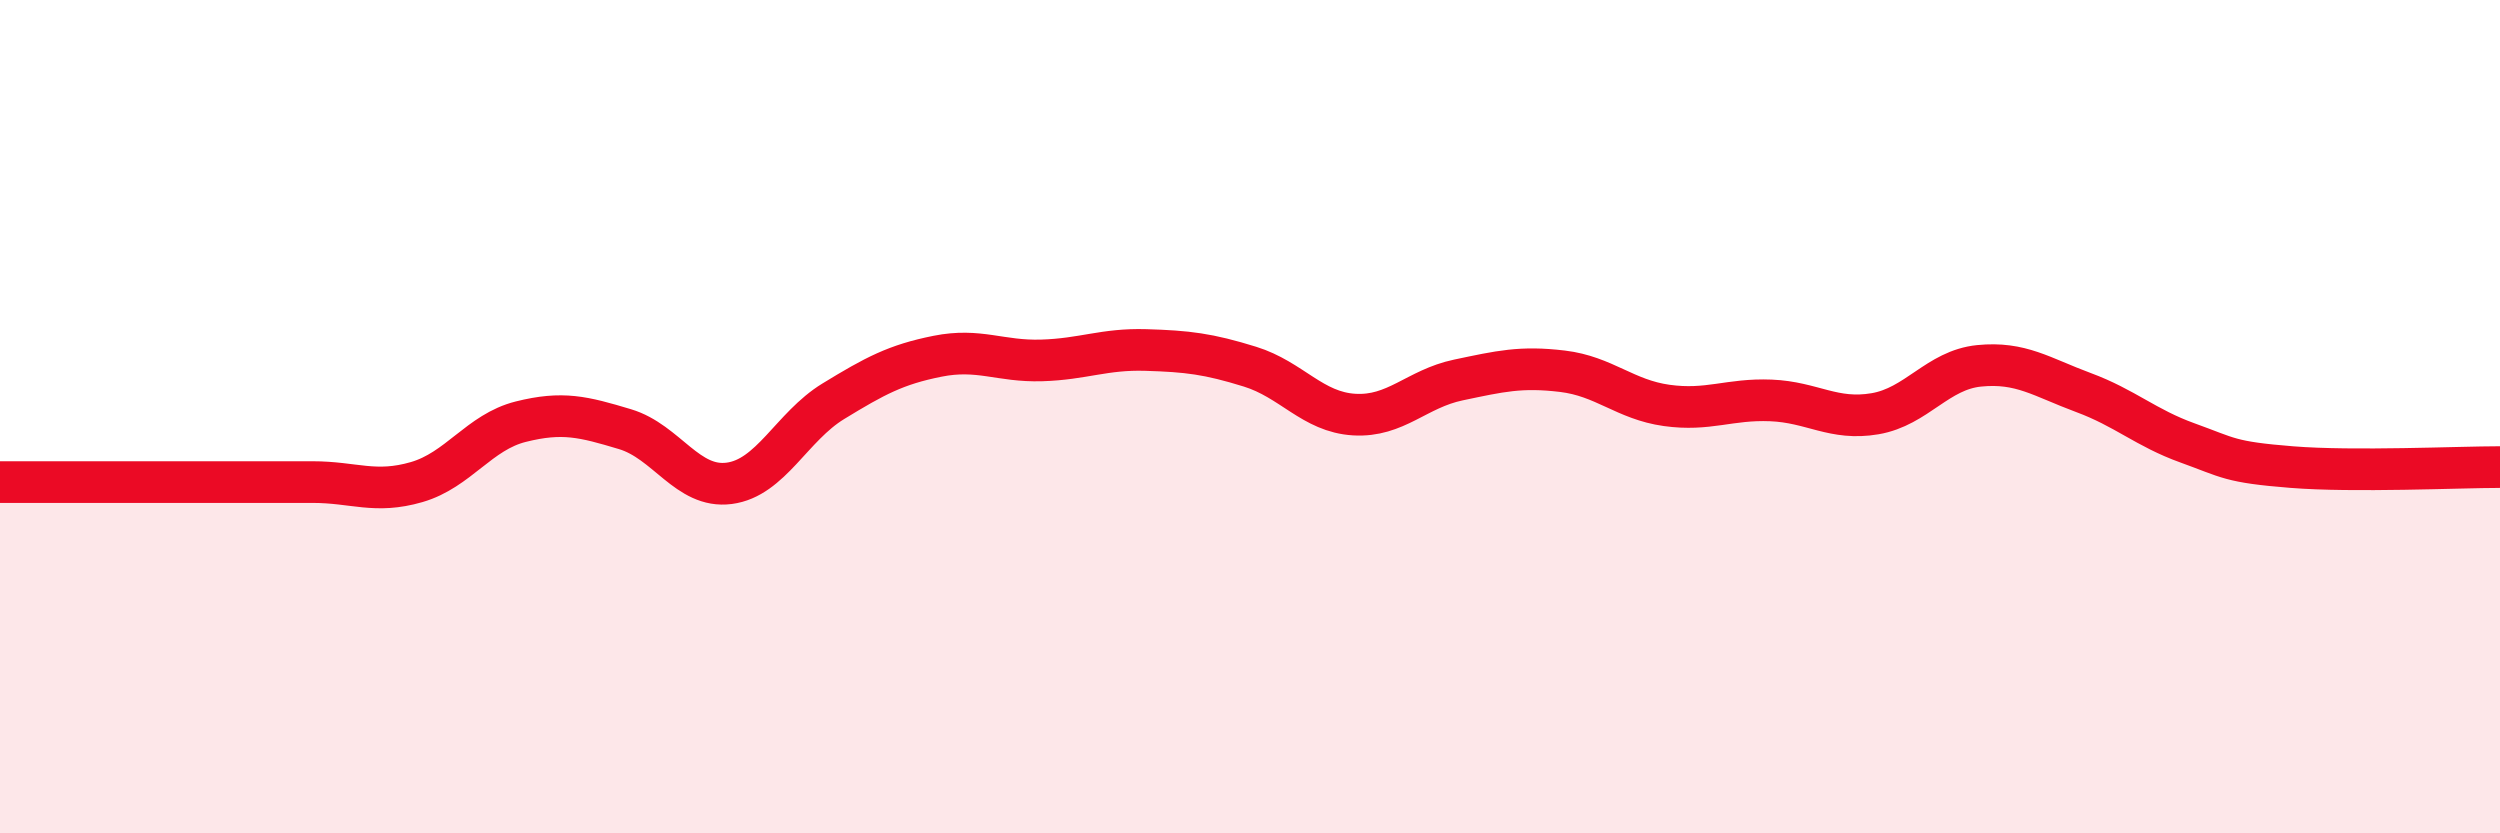 
    <svg width="60" height="20" viewBox="0 0 60 20" xmlns="http://www.w3.org/2000/svg">
      <path
        d="M 0,11.57 C 0.5,11.57 1.5,11.57 2.5,11.57 C 3.5,11.57 4,11.57 5,11.57 C 6,11.57 6.5,11.57 7.5,11.57 C 8.5,11.57 9,11.86 10,11.57 C 11,11.28 11.5,10.37 12.5,10.12 C 13.5,9.87 14,10 15,10.3 C 16,10.6 16.5,11.73 17.5,11.6 C 18.5,11.47 19,10.24 20,9.63 C 21,9.02 21.5,8.75 22.5,8.55 C 23.5,8.35 24,8.68 25,8.65 C 26,8.62 26.5,8.37 27.5,8.4 C 28.5,8.43 29,8.49 30,8.8 C 31,9.11 31.5,9.89 32.5,9.95 C 33.5,10.01 34,9.33 35,9.12 C 36,8.91 36.5,8.79 37.5,8.91 C 38.5,9.03 39,9.59 40,9.73 C 41,9.87 41.5,9.57 42.5,9.61 C 43.5,9.65 44,10.1 45,9.93 C 46,9.76 46.5,8.88 47.5,8.78 C 48.5,8.68 49,9.05 50,9.42 C 51,9.79 51.5,10.27 52.5,10.63 C 53.5,10.99 53.5,11.09 55,11.21 C 56.5,11.33 59,11.21 60,11.21L60 20L0 20Z"
        fill="#EB0A25"
        opacity="0.1"
        stroke-linecap="round"
        stroke-linejoin="round"
      />
      <path
        d="M 0,11.57 C 0.5,11.57 1.5,11.57 2.5,11.57 C 3.5,11.57 4,11.57 5,11.57 C 6,11.57 6.5,11.57 7.5,11.57 C 8.5,11.57 9,11.86 10,11.57 C 11,11.28 11.5,10.37 12.5,10.12 C 13.5,9.87 14,10 15,10.3 C 16,10.6 16.5,11.73 17.5,11.6 C 18.5,11.47 19,10.24 20,9.63 C 21,9.02 21.5,8.75 22.5,8.55 C 23.5,8.35 24,8.68 25,8.65 C 26,8.62 26.5,8.37 27.5,8.4 C 28.5,8.43 29,8.49 30,8.8 C 31,9.11 31.5,9.89 32.5,9.95 C 33.5,10.01 34,9.33 35,9.12 C 36,8.91 36.5,8.79 37.5,8.91 C 38.5,9.03 39,9.59 40,9.73 C 41,9.87 41.5,9.57 42.5,9.61 C 43.5,9.65 44,10.1 45,9.93 C 46,9.76 46.5,8.88 47.5,8.78 C 48.5,8.68 49,9.05 50,9.42 C 51,9.79 51.5,10.27 52.5,10.63 C 53.5,10.99 53.5,11.09 55,11.21 C 56.5,11.33 59,11.21 60,11.21"
        stroke="#EB0A25"
        stroke-width="1"
        fill="none"
        stroke-linecap="round"
        stroke-linejoin="round"
      />
    </svg>
  